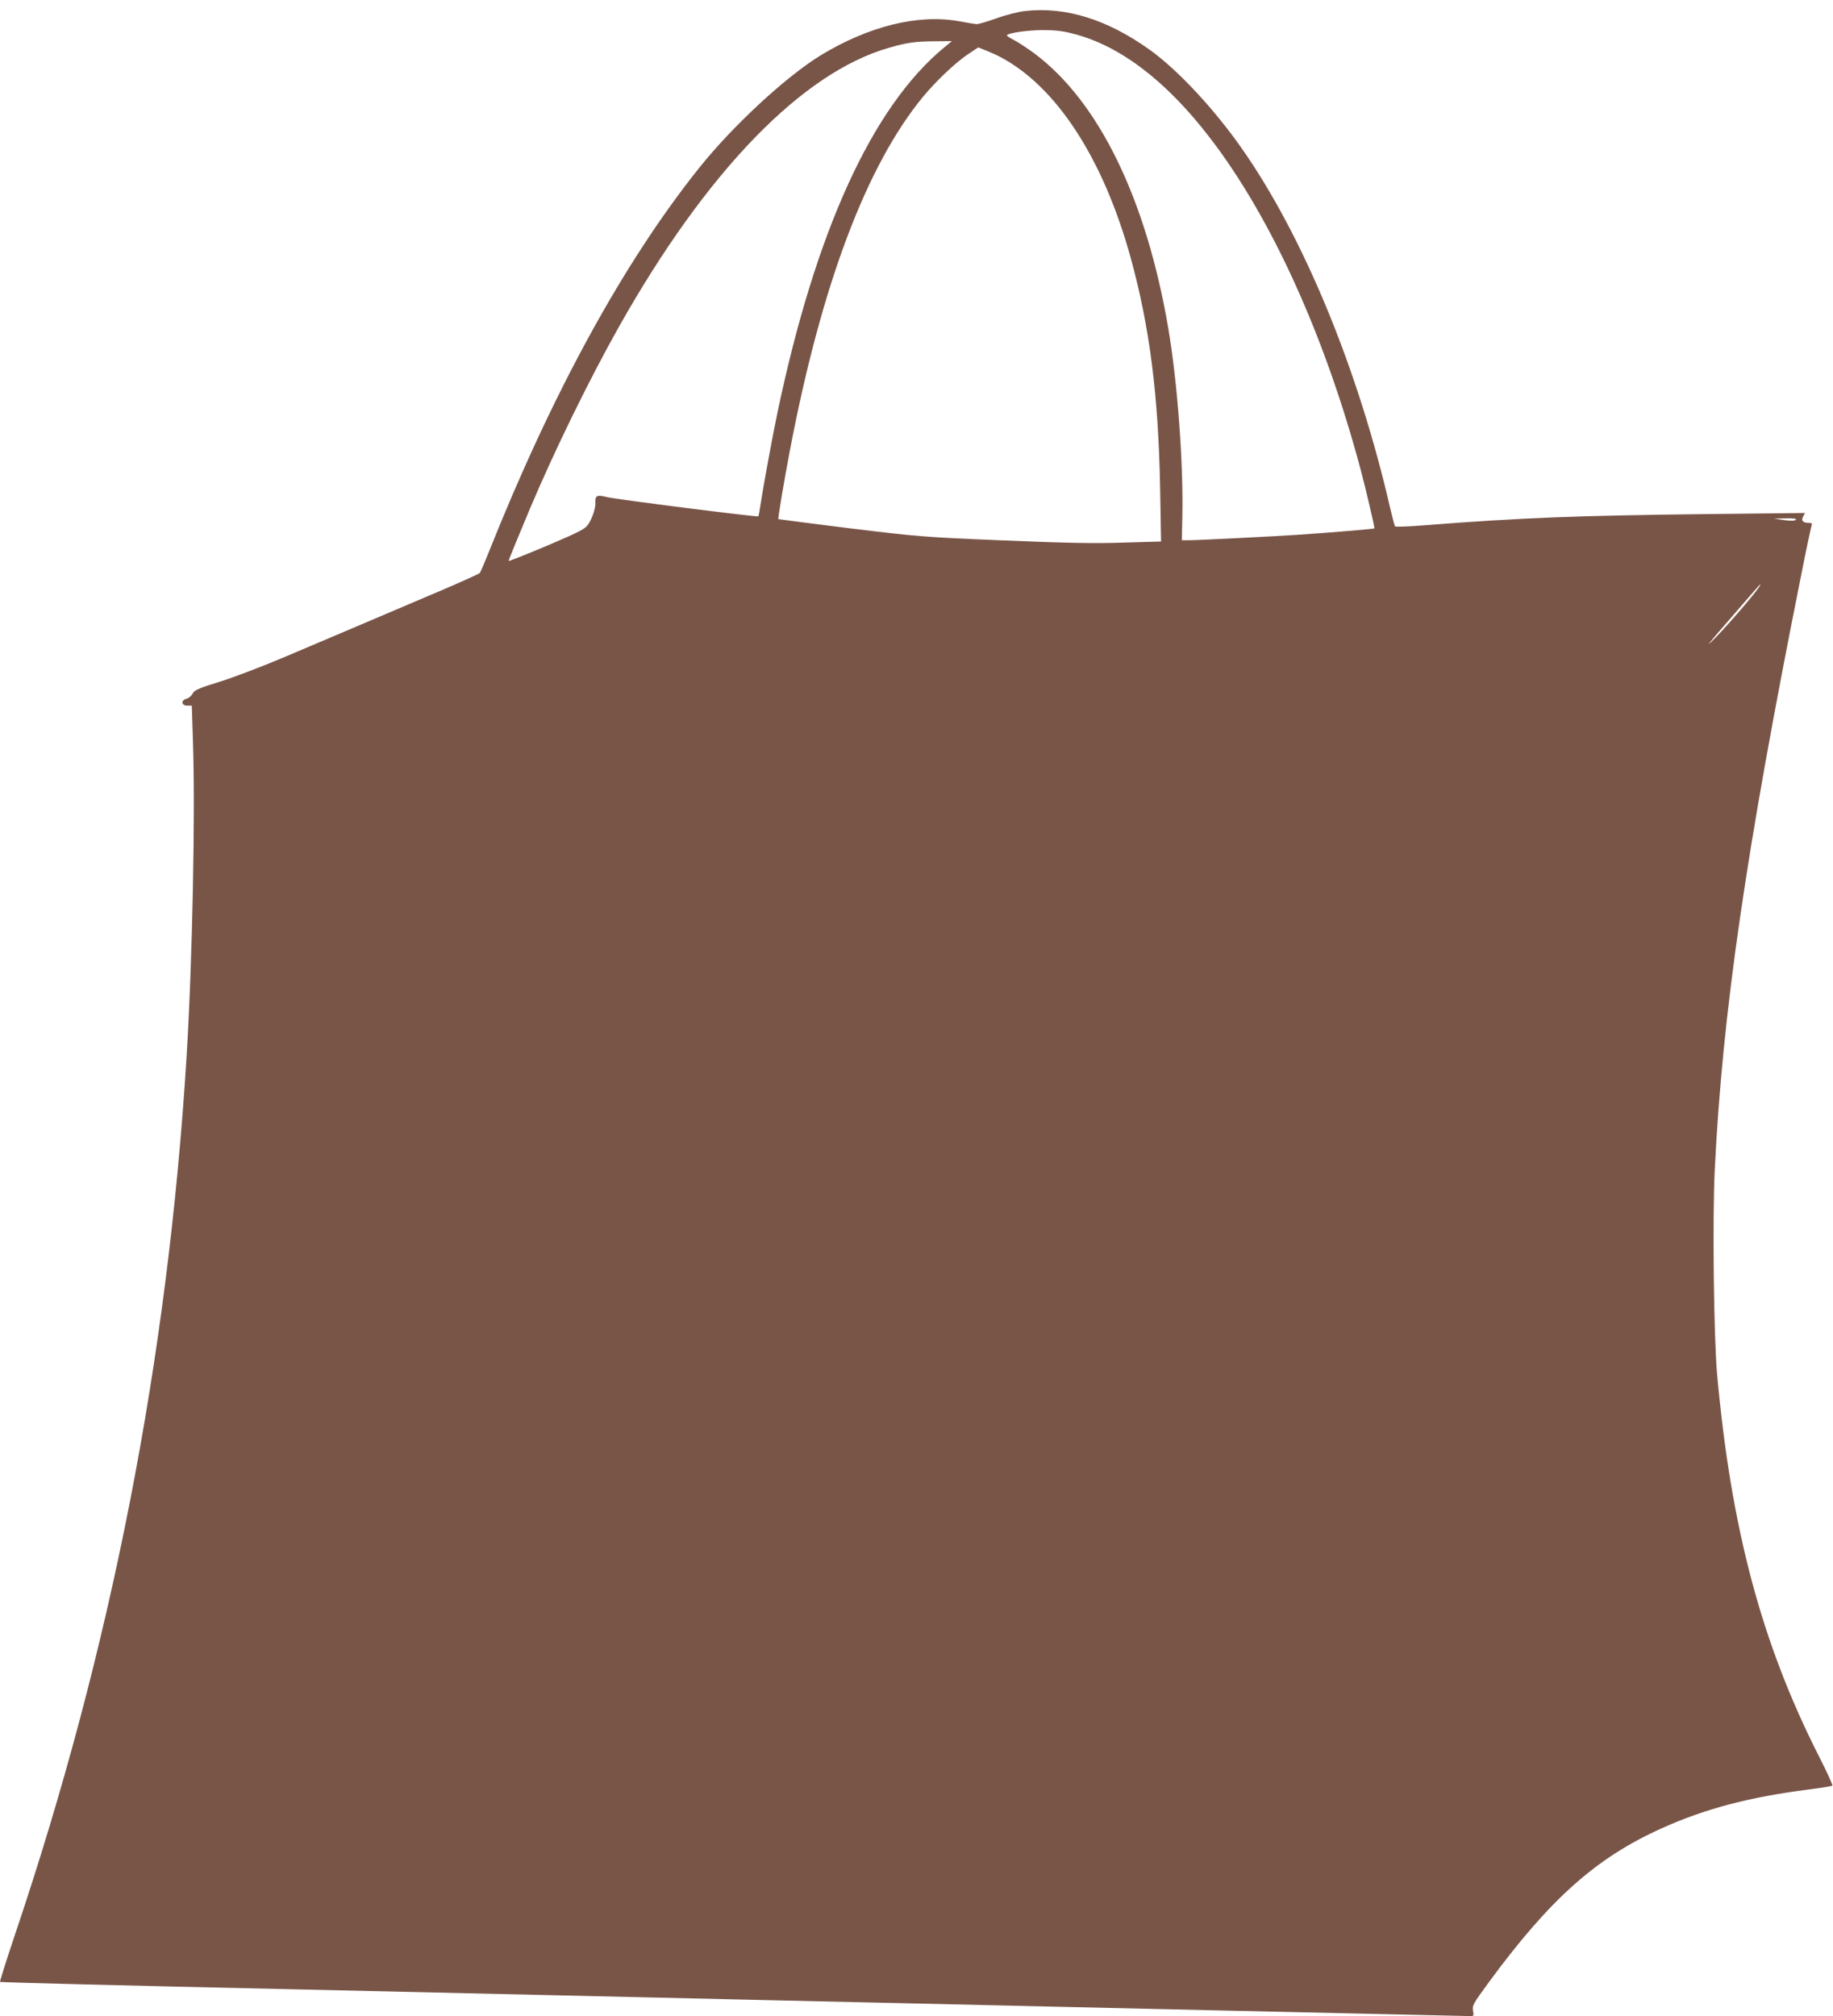 <?xml version="1.0" standalone="no"?>
<!DOCTYPE svg PUBLIC "-//W3C//DTD SVG 20010904//EN"
 "http://www.w3.org/TR/2001/REC-SVG-20010904/DTD/svg10.dtd">
<svg version="1.0" xmlns="http://www.w3.org/2000/svg"
 width="1164pt" height="1280pt" viewBox="0 0 1164 1280"
 preserveAspectRatio="xMidYMid meet">
<g transform="translate(0,1280) scale(0.1,-0.1)"
fill="#795548" stroke="none">
<path d="M6509 12730 c-42 -5 -123 -25 -180 -46 -57 -20 -113 -37 -124 -37
-11 0 -63 8 -115 18 -257 47 -572 -30 -878 -216 -222 -136 -559 -448 -773
-716 -481 -602 -934 -1431 -1339 -2448 -24 -60 -48 -115 -52 -122 -5 -6 -122
-59 -261 -118 -139 -59 -355 -151 -482 -205 -126 -54 -347 -147 -490 -208
-143 -61 -332 -133 -419 -160 -136 -42 -161 -53 -173 -76 -7 -14 -25 -29 -38
-32 -37 -9 -34 -44 4 -44 l29 0 7 -217 c16 -450 -3 -1409 -40 -2008 -118
-1921 -480 -3773 -1093 -5587 -53 -158 -94 -289 -92 -291 3 -3 824 -24 1825
-46 1001 -23 2007 -46 2235 -51 228 -5 618 -14 865 -20 248 -6 648 -15 890
-20 728 -17 3504 -80 3526 -80 17 0 19 4 13 35 -6 32 1 44 102 182 389 529
682 790 1100 977 276 124 556 197 932 245 78 10 145 21 148 24 4 3 -34 86 -84
184 -365 719 -559 1445 -648 2428 -21 233 -30 989 -15 1295 49 1002 198 2025
547 3769 35 178 67 327 70 332 3 5 -5 9 -18 9 -39 0 -52 14 -38 40 l12 23
-628 -7 c-805 -9 -1178 -23 -1789 -71 -99 -8 -183 -11 -186 -7 -3 4 -16 52
-29 107 -202 885 -552 1734 -946 2295 -177 252 -406 497 -583 624 -270 193
-534 275 -792 246z m306 -144 c296 -75 590 -299 866 -658 390 -505 733 -1261
959 -2108 35 -131 91 -372 88 -375 -3 -3 -298 -28 -483 -40 -125 -9 -645 -35
-695 -35 l-45 0 3 142 c8 338 -30 855 -89 1203 -140 823 -442 1442 -852 1747
-45 33 -103 71 -130 85 -27 13 -46 27 -43 30 14 15 131 31 226 32 79 0 127 -5
195 -23z m-820 -88 c-457 -377 -818 -1170 -1059 -2323 -30 -142 -90 -469 -106
-575 -6 -41 -12 -76 -15 -78 -6 -6 -906 108 -961 122 -61 16 -75 10 -73 -30 3
-35 -17 -98 -45 -142 -19 -30 -50 -46 -263 -137 -134 -56 -243 -100 -243 -96
0 6 64 162 135 331 155 367 380 827 568 1160 554 982 1160 1608 1710 1766 117
34 168 41 297 42 l105 1 -50 -41z m348 -55 c362 -186 663 -647 838 -1283 120
-437 175 -870 186 -1456 l6 -342 -239 -7 c-184 -6 -359 -3 -764 14 -509 21
-539 24 -975 77 -247 31 -451 57 -452 58 -4 4 35 237 73 436 200 1051 487
1813 849 2250 83 99 205 215 284 267 l63 42 50 -20 c27 -11 64 -27 81 -36z
m5061 -2943 c-7 -7 -32 -8 -75 -2 l-64 10 75 1 c51 1 71 -2 64 -9z m-230 -422
c-23 -39 -193 -237 -277 -323 -77 -78 -58 -53 90 117 103 120 189 218 191 218
2 0 0 -6 -4 -12z"/>
</g>
</svg>
